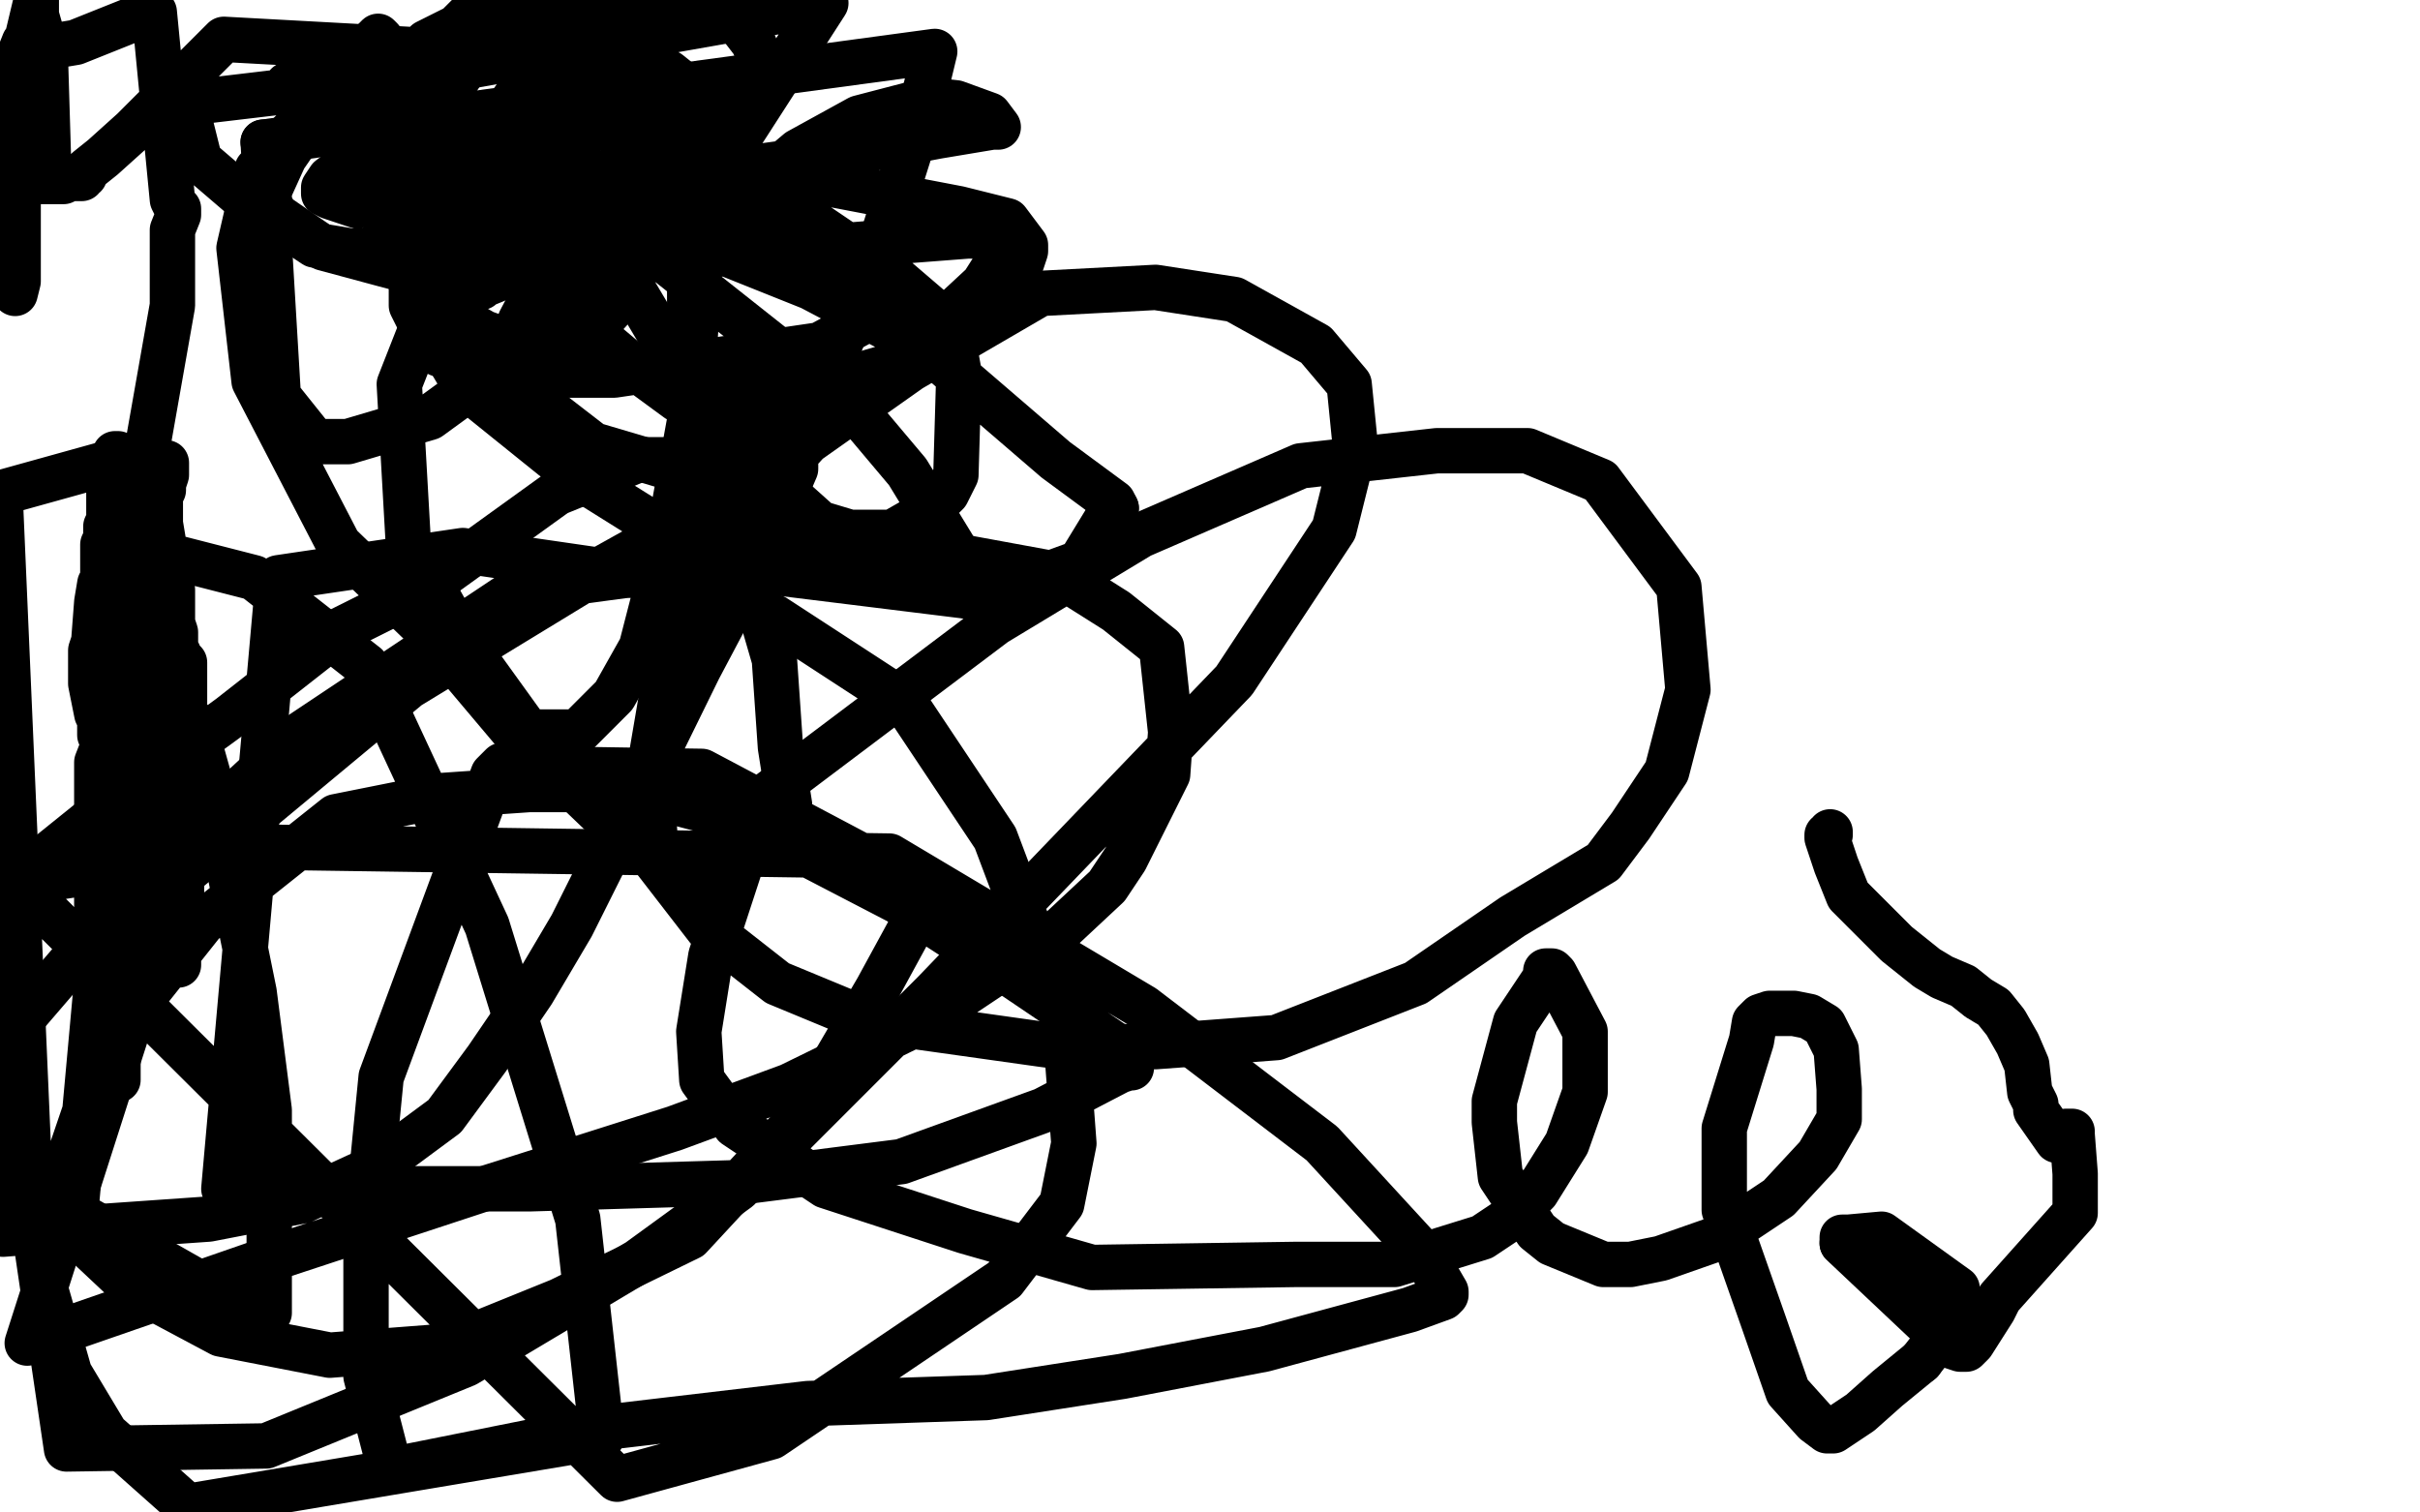 <?xml version="1.0" standalone="no"?>
<!DOCTYPE svg PUBLIC "-//W3C//DTD SVG 1.1//EN"
"http://www.w3.org/Graphics/SVG/1.1/DTD/svg11.dtd">

<svg width="800" height="500" version="1.1" xmlns="http://www.w3.org/2000/svg" xmlns:xlink="http://www.w3.org/1999/xlink" style="stroke-antialiasing: false"><desc>This SVG has been created on https://colorillo.com/</desc><rect x='0' y='0' width='800' height='500' style='fill: rgb(255,255,255); stroke-width:0' /><polyline points="52,163 52,164 52,164 52,165 52,165 51,165 51,165 51,166 51,166 51,167 51,167 51,168 51,171 51,172 51,176 50,181 50,183 50,184 50,187 50,188 50,190 50,199 50,201 50,202 50,205 51,207 51,208 52,208 52,211 53,213 53,214 53,215 54,218 54,219 54,220 55,225 56,233 56,234 56,235 56,236 56,240 56,243 56,245 56,248 56,249 56,251 56,252 56,257 56,264 56,270 56,274 56,282 55,284 55,287 55,290 55,291 54,297 54,301 54,305 54,307 54,310 54,311 54,312 55,311 55,309 55,307 54,301 51,287 50,276 50,271 50,270 50,268 50,267 49,266 49,265 49,256 49,255 49,253 49,252 49,251 48,250 48,245 48,241 48,237 48,236 48,234 48,233 48,232 48,227 48,225 48,223 48,222 48,220 48,219 48,217 49,216 50,209 52,202 54,200 54,198 54,197 54,196 54,194 54,192 54,189 53,189 53,188 53,172 53,169 53,166 53,165 53,164 53,163 52,158 52,157 51,157 51,158 51,159 51,161 51,162 51,163 51,166 51,168 50,178 50,180 50,181 49,183 49,185 49,186 49,191 49,194 47,200 46,203 46,204 46,205 46,208 45,212 44,213 44,214 44,215 44,216 44,222 44,237 44,240 44,241 42,223 42,218 42,215 42,214 42,213 42,212 42,211 41,211 41,207 41,203 41,199 42,197 45,193 43,188 42,181 42,180 42,179 42,178 39,169 38,168 38,167 38,164 37,164 37,163 36,157 35,155 35,154 35,153 35,154 35,155 35,156 36,157 36,158 36,159 36,160 36,161 36,162 36,169 36,172 35,174 35,177 35,178 34,180 34,181 34,184 34,185 34,186 34,187 34,188 34,189 34,196 34,199 34,201 35,202 36,193 36,170 37,166 37,164 38,160 38,158 38,155 38,154 38,152 38,151 38,150 39,150 39,151 40,151 41,151 42,152 43,151 44,151 45,151 47,151 48,151 51,151 53,153 55,153 55,154 55,155 55,156 55,157 54,160 54,162 53,163 53,165 53,166 53,167 53,168 53,172 53,173 54,179 54,180 54,181 54,186 54,187 54,189 54,190 54,191 55,192 56,192 57,195 57,201 57,206 58,209 58,212 58,213 58,215 59,216 59,217 60,218 61,219 61,220 61,223 61,227 61,231 61,239 60,246 60,251 60,254 60,258 60,262 60,266 60,270 60,274 60,276 60,277 61,277 61,278 60,279 60,282 60,290 60,295 60,300 59,305 59,307 59,309 59,310 59,313 59,314 59,315 59,316 59,317 59,318 59,319 59,318 58,318 57,318 57,317 56,317 55,317 50,314 49,314 48,314 47,314 46,314 44,314 42,315 42,316 41,316 41,315 41,314 41,313 41,312 40,303 40,299 40,297 40,296 40,295 41,295 41,294 41,292 41,291 41,289 41,288 41,284 38,276 35,264 34,261 34,258 34,256 34,252 34,250 34,247 34,243 33,243 33,242 33,238 33,230 33,227 33,225 33,222 33,220 34,215 34,207 34,205 34,202 33,198 33,197 33,195 33,193 32,199 31,212 30,215 30,218 30,220 30,222 30,226 31,231 32,236 33,238 34,240 35,242 35,243 35,246 35,250 35,252 35,253 35,256 35,258 35,259 36,261 36,263 40,270 42,272 43,275 42,281 40,299 40,313 39,317 39,319 39,320 39,323 39,339 39,350 39,356 39,357 38,357 37,350 33,329 33,318 32,299 32,293 32,283 32,252 39,234 42,228 46,222 46,221 47,222 50,225 64,239 71,264 84,328 89,367 89,409 89,432 89,434 88,435 85,435 83,435 78,431 25,401 45,181 84,191 121,220 161,306 191,403 199,475 62,498 35,474 23,454 15,426 20,391 36,344 67,305 111,270 146,263 175,261 207,261 245,271 297,298 334,322 371,347 374,351 374,353 373,353 370,354 345,367 298,384 243,391 175,393 74,393 92,191 153,182 215,191 256,204 299,232 329,277 352,338 355,378 351,398 332,423 255,475 204,489 6,292 84,280 294,283 378,333 437,378 471,415 478,427 478,428 477,429 466,433 418,446 371,455 326,462 267,464 199,472 129,486 121,455 121,407 126,356 163,256 166,253 167,253 168,254 232,255 300,291 303,300 302,305 290,327 266,368 228,409 185,430 148,445 109,448 73,441 43,425 10,394 0,163 36,153 42,152 44,152 48,152 57,101 57,76 59,71 59,70 59,69 58,68 57,66 51,4 50,3 49,5 48,5 46,5 45,6 25,14 19,15 11,17 6,19 8,14 11,36 13,50 15,58 15,59 16,59 16,58 16,52 15,19 8,17 5,36 4,59 3,78 4,95 4,96 5,96 5,97 6,93 6,73 6,38 7,21 12,0 12,6 12,12 12,13 12,18 12,24 12,27 12,34 12,38 13,44 13,48 14,48 14,47 14,46 14,42 14,41 14,27 14,12 12,5 9,22 8,39 2,53 0,60 0,62 0,61 1,61 2,61 7,61 12,60 21,60 23,59 27,59 27,58 28,58 28,57 29,56 34,52 44,43 51,36 52,35 53,35 54,35 113,28 162,19 212,22 219,26 219,27 219,28 218,29 210,33 191,41 160,42 122,39 110,39 100,35 98,33 95,30 95,29 95,28 96,28 98,29 125,35 137,40 144,44 152,62 154,71 154,76 150,78 135,82 116,83 104,81 80,65 66,53 63,41 63,31 63,24 74,13 184,19 195,30 199,36 199,37 197,38 186,44 169,53 158,57 126,66 118,68 109,65 107,64 107,62 109,59 117,53 139,50 152,51 177,62 198,76 203,85 204,92 204,100 193,112 184,115 174,115 160,110 146,102 142,97 137,86 136,71 136,41 146,14 155,5 190,2 194,7 197,21 197,22 197,24 196,25 185,35 174,40 167,43 161,44 152,43 144,39 140,36 138,33 138,19 141,14 151,9 156,8 170,8 184,15 194,22 199,31 206,44 206,52 206,59 205,63 202,68 191,72 183,72 167,67 152,56 145,48 145,42 145,36 159,14 164,8 170,4 178,4 189,7 200,14 209,21 217,34 220,42 220,59 219,65 212,72 208,75 204,80 197,84 191,87 188,88 178,88 169,85 159,79" style="fill: none; stroke: #000000; stroke-width: 15; stroke-linejoin: round; stroke-linecap: round; stroke-antialiasing: false; stroke-antialias: 0; opacity: 1.0"/>
<polyline points="114,23 125,12 126,13 128,16 138,30 146,51 153,71" style="fill: none; stroke: #000000; stroke-width: 15; stroke-linejoin: round; stroke-linecap: round; stroke-antialiasing: false; stroke-antialias: 0; opacity: 1.0"/>
<polyline points="159,79 147,87 133,89 107,82 91,71 89,67 89,65 89,63 94,52 114,23" style="fill: none; stroke: #000000; stroke-width: 15; stroke-linejoin: round; stroke-linecap: round; stroke-antialiasing: false; stroke-antialias: 0; opacity: 1.0"/>
<polyline points="153,71 159,88 159,93 159,95 158,95 157,95 157,96 145,107 144,107 138,105 136,101 136,96 136,82 187,8 239,1 249,14 252,21 252,23 251,25 250,25 245,30 233,44 225,50 214,62 203,69 197,72 190,74 181,77 175,79 164,80 156,79 155,78 156,77 157,76 170,60 189,46 197,42 210,43 217,45 226,49 233,54 236,57 237,58 238,64 231,71 217,77 203,83 186,85 177,88 165,89 157,89 150,89 132,86 128,81 127,80 127,78 129,77 137,72 154,66 200,60 270,60 317,69 333,73 339,81 339,83 337,89 329,99 321,108 305,118 270,128 247,132 226,130 208,121 196,110 187,100 185,95 185,92 185,91 187,91 189,91 220,85 256,83 294,80 320,78 333,78 334,78 334,79 332,83 325,94 297,120 277,132 261,136 241,134 224,132 209,121 190,105 174,82 174,76 174,73 180,71 204,66 222,65 244,65 265,71 296,92 310,104 315,112 317,123 316,157 313,163 307,169 302,172 295,176 281,176 271,173 242,147 228,118 228,86 245,66 264,50 284,39 307,33 316,34 327,38 330,42 328,42 310,45 273,52 244,56 209,57 196,58 192,58 191,58 191,57 192,57 196,57 211,58 247,71 289,94 290,98 290,99 290,100 289,101 284,107 271,114 203,124 167,124 145,117 142,113 142,111 142,110 143,107 153,97 197,79 233,81 268,95 306,115 349,152 368,166 369,168" style="fill: none; stroke: #000000; stroke-width: 15; stroke-linejoin: round; stroke-linecap: round; stroke-antialiasing: false; stroke-antialias: 0; opacity: 1.0"/>
<polyline points="174,130 170,119 170,116 172,106 180,91 189,82 199,80 212,80 284,137 300,156 322,192 324,197 323,198 322,198 322,197" style="fill: none; stroke: #000000; stroke-width: 15; stroke-linejoin: round; stroke-linecap: round; stroke-antialiasing: false; stroke-antialias: 0; opacity: 1.0"/>
<polyline points="369,168 368,168 357,186 346,190 327,193 285,180 223,155 196,147 174,130" style="fill: none; stroke: #000000; stroke-width: 15; stroke-linejoin: round; stroke-linecap: round; stroke-antialiasing: false; stroke-antialias: 0; opacity: 1.0"/>
<polyline points="322,197 319,197 238,187 190,157 154,128 138,101 138,94 138,88 148,76 169,63 175,60 181,60 188,63 200,80 219,112 240,163 256,218 258,247 261,266 260,268 236,293 225,289 208,278 184,255 153,212 135,180 132,127 143,99 161,75 189,43 202,28 212,24 221,24 226,28 229,33 232,45 232,65 231,93 228,139 220,183 212,214 203,230 191,242 182,242 170,242 143,210 112,180 84,126 79,82 85,56 109,30 273,1 244,46 210,86 175,114 142,138 115,146 104,146 92,131 87,47" style="fill: none; stroke: #000000; stroke-width: 15; stroke-linejoin: round; stroke-linecap: round; stroke-antialiasing: false; stroke-antialias: 0; opacity: 1.0"/>
<polyline points="211,152 184,163 141,194 113,208 76,237 39,264 3,293" style="fill: none; stroke: #000000; stroke-width: 15; stroke-linejoin: round; stroke-linecap: round; stroke-antialiasing: false; stroke-antialias: 0; opacity: 1.0"/>
<polyline points="87,47 309,17 302,46 290,84 278,113 265,141 250,147 231,152 211,152" style="fill: none; stroke: #000000; stroke-width: 15; stroke-linejoin: round; stroke-linecap: round; stroke-antialiasing: false; stroke-antialias: 0; opacity: 1.0"/>
<polyline points="3,293 1,408 26,406 69,403 100,397 124,386 147,369 161,350 176,328 189,306 203,278 231,221 249,187 260,162 263,155 263,153 262,153 260,154 199,188 135,227 58,291 9,444 84,418 160,393 223,373 261,359 306,337 351,307 366,293 372,284 386,256 387,242 384,214 369,202 350,190 290,179 171,195 99,243 45,293 2,343 22,479 88,478 154,451 211,417 244,393 309,328 408,225 441,175 448,147 446,127 435,114 408,99 382,95 344,97 301,122 267,146 237,179 222,211 215,252 217,285 234,307 257,325 286,337 350,346 382,346 422,343 468,325 500,303 530,285 539,273 551,255 558,228 555,194 529,159 505,149 475,149 430,154 377,177 329,206 252,264 235,316 231,341 232,357 243,372 273,392 319,407 361,419 428,418 461,418 490,409 499,403 508,394 518,378 524,361 524,349 524,341 514,322 513,321 512,321 511,321 511,323 509,326 501,338 494,364 494,371 496,389 508,407 513,411 530,418 539,418 549,416 569,409 576,404 588,396 601,382 608,370 608,360 607,347 603,339 598,336 593,335 585,335 582,336 580,338 579,344 570,373 570,400 583,437 591,460 600,470 604,473 605,473 606,473 615,467 624,459 635,450" style="fill: none; stroke: #000000; stroke-width: 15; stroke-linejoin: round; stroke-linecap: round; stroke-antialiasing: false; stroke-antialias: 0; opacity: 1.0"/>
<polyline points="645,438 646,428 647,426 622,408 611,409 609,409 609,410 609,411" style="fill: none; stroke: #000000; stroke-width: 15; stroke-linejoin: round; stroke-linecap: round; stroke-antialiasing: false; stroke-antialias: 0; opacity: 1.0"/>
<polyline points="635,450 642,441 644,439 645,438" style="fill: none; stroke: #000000; stroke-width: 15; stroke-linejoin: round; stroke-linecap: round; stroke-antialiasing: false; stroke-antialias: 0; opacity: 1.0"/>
<polyline points="609,411 610,412 645,445 648,446 649,446 650,446 651,445 652,444 659,433 661,429 686,401 686,388 685,375 685,374 683,374 683,376 681,377 680,377 673,367 673,365 671,361 670,352 667,345 663,338 659,333 654,330 649,326 642,323 637,320 627,312 611,296 607,286 605,280 604,277 604,276 605,276 605,275" style="fill: none; stroke: #000000; stroke-width: 15; stroke-linejoin: round; stroke-linecap: round; stroke-antialiasing: false; stroke-antialias: 0; opacity: 1.0"/>
</svg>
